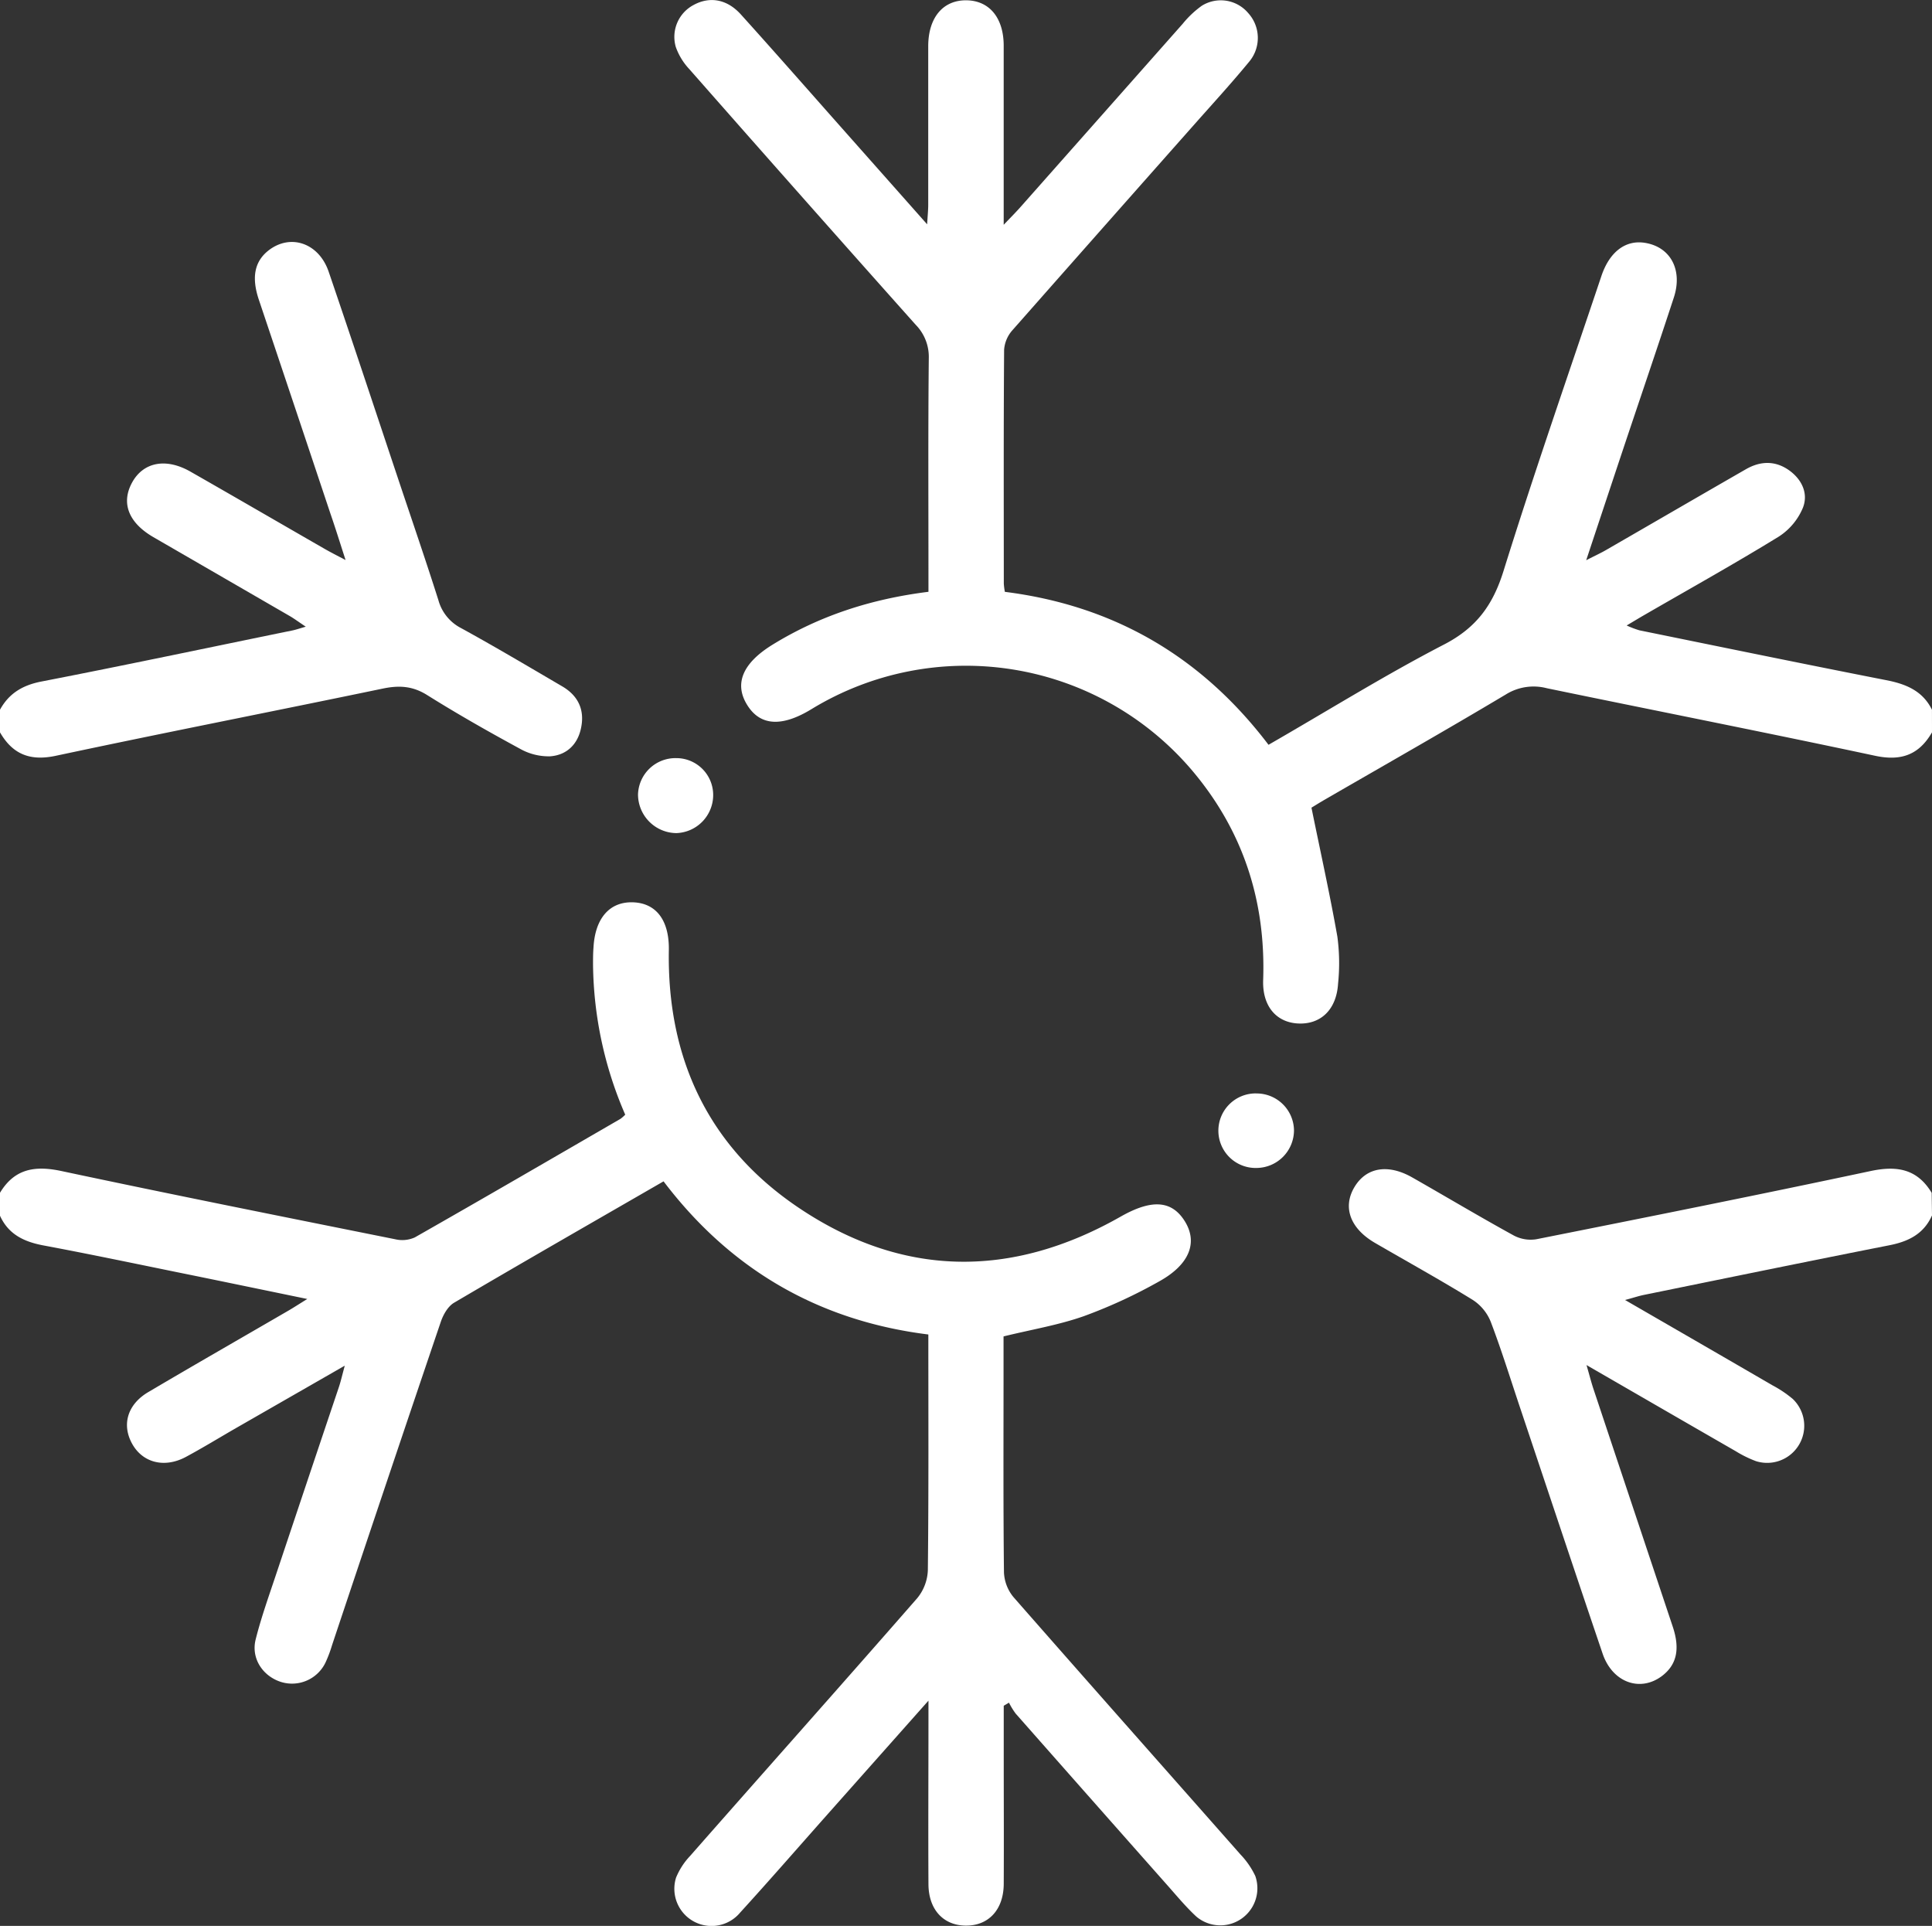 <svg xmlns="http://www.w3.org/2000/svg" viewBox="0 0 512 510.34">
  <rect x="0" y="0" width="512" height="510.34" fill="#333333" stroke="none"/>
  <g>
    <path d="M0,316.07c3.84-6.38,9.24-7.26,16.25-5.77,29.45,6.27,59,12.16,88.52,18.09a8.11,8.11,0,0,0,5.15-.49c18.23-10.37,36.36-20.91,54.51-31.42a9.42,9.42,0,0,0,1.26-1.11,102.31,102.31,0,0,1-8.53-39.77c0-1.5,0-3,.12-4.5.42-7.78,4.28-12.2,10.46-12s9.64,4.8,9.51,12.66c-.49,28.57,10.38,51.93,34,68,27.63,18.78,56.64,19.16,85.71,2.64,8.09-4.6,13.48-4.44,17,1.17s1.35,11.5-6.8,16a134.55,134.55,0,0,1-19.89,9.18c-6.67,2.36-13.77,3.53-21.32,5.38v9c0,17.83-.09,35.67.11,53.5a11,11,0,0,0,2.5,6.55c20,22.82,40.12,45.49,60.18,68.23a21.56,21.56,0,0,1,3.93,5.71A9.83,9.83,0,0,1,317,507.83c-2.8-2.6-5.25-5.58-7.79-8.44q-20.06-22.65-40.06-45.33a19.43,19.43,0,0,1-1.76-2.88L266,452v12.76c0,11.5.06,23,0,34.5-.06,6.87-4.11,11.12-10.22,11-5.85-.12-9.7-4.31-9.73-11-.08-14.16,0-28.33,0-42.49v-6.12l-26.64,30c-7.74,8.72-15.39,17.52-23.25,26.14a9.86,9.86,0,0,1-17-9.24,18.66,18.66,0,0,1,3.75-5.78c20-22.76,40.2-45.42,60.15-68.26a12.38,12.38,0,0,0,2.83-7.42c.23-20.65.13-41.31.13-62.47-29.11-3.62-52.47-17.25-70.17-40.58-18.77,10.83-37.24,21.41-55.59,32.21-1.61,1-2.82,3.17-3.46,5.06Q102.29,393.1,88,435.93a33.85,33.85,0,0,1-1.76,4.66,9.83,9.83,0,0,1-11.78,5.1c-4.85-1.54-8-6.28-6.69-11.33,1.5-5.95,3.6-11.76,5.54-17.6q8.22-24.61,16.5-49.21c.51-1.53.86-3.11,1.56-5.67l-28.76,16.5c-4.48,2.58-8.88,5.28-13.42,7.72-5.67,3-11.44,1.49-14.21-3.59s-1.15-10.4,4.32-13.63c12.33-7.28,24.75-14.39,37.13-21.58,1.42-.83,2.79-1.72,5-3.09-12.08-2.49-23.27-4.82-34.46-7.09-11.9-2.43-23.79-4.92-35.73-7.15-5.08-1-9.09-3-11.28-7.9Z" fill="#fff"/>
    <path d="M512,194.06c-3.43,5.94-8.15,7.69-15.07,6.21-29-6.19-58-11.9-87-17.9A13.89,13.89,0,0,0,399.1,184c-15.86,9.47-31.93,18.59-47.93,27.84-1.56.9-3.09,1.87-3.62,2.18,2.41,11.82,4.89,23,6.87,34.2a52.92,52.92,0,0,1,.18,12.46c-.43,6.92-4.67,10.89-10.74,10.52-5.74-.36-9.34-4.69-9.11-11.48.74-21-5.35-39.75-19.05-55.82a78.61,78.61,0,0,0-100.63-16c-7.85,4.8-13.57,4.45-17-1-3.59-5.67-1.32-11.16,6.68-16.08,12.54-7.71,26.21-12.12,41.3-14V151.4c0-18.83-.1-37.67.09-56.5a12.14,12.14,0,0,0-3.48-8.85q-30.11-33.76-60-67.75a16.7,16.7,0,0,1-3.57-5.86,9.56,9.56,0,0,1,4.66-11.09C188-1,192.62-.3,196.35,3.84c9.38,10.39,18.6,20.92,27.89,31.39L245.7,59.44c.14-2.39.29-3.79.29-5.19,0-14,0-28,0-42C246,4.63,249.93,0,256.14.08c6.05.09,9.83,4.63,9.85,12,0,13.83,0,27.66,0,41.49v6c2.09-2.2,3.44-3.54,4.71-5q21.38-24.14,42.74-48.28a25.94,25.94,0,0,1,5.06-4.77,9.5,9.5,0,0,1,12.26,1.91,9.8,9.8,0,0,1,.36,12.83c-4.65,5.66-9.61,11.07-14.47,16.56Q292.48,60.1,268.34,87.46a8.77,8.77,0,0,0-2.24,5.2c-.15,20.66-.09,41.32-.08,62a18.21,18.21,0,0,0,.28,2.17c28.93,3.64,52.14,17.18,69.87,40.53,15.66-9,30.79-18.44,46.56-26.6,8.54-4.42,12.92-10.46,15.72-19.47,8.16-26.19,17.2-52.11,25.93-78.13,2.17-6.46,6.43-9.64,11.55-8.81,6.75,1.08,10.06,7.14,7.65,14.5-4.3,13.13-8.76,26.2-13.14,39.29-3.25,9.74-6.48,19.48-10.08,30.31,2.4-1.23,3.81-1.87,5.15-2.64,12.4-7.15,24.78-14.35,37.19-21.48,3.77-2.16,7.66-2.32,11.31.21,3.49,2.43,5.27,6.2,3.78,10a16.69,16.69,0,0,1-6.41,7.66C459.75,149.35,447.82,156,436,162.83c-1.43.82-2.84,1.68-4.92,2.91a25.56,25.56,0,0,0,3.4,1.29c21.68,4.42,43.36,8.88,65.07,13.14,5.3,1,9.89,2.74,12.44,7.89Z" fill="#fff"/>
    <path d="M512,322.07c-2.18,4.89-6.2,6.9-11.27,7.9-21.71,4.28-43.39,8.74-65.07,13.16-1.38.28-2.73.74-5,1.35,13.52,7.82,26.32,15.2,39.1,22.63a30.31,30.31,0,0,1,5.36,3.61,9.83,9.83,0,0,1-9.75,16.47,30.24,30.24,0,0,1-5.36-2.63c-12.83-7.38-25.65-14.8-39.57-22.84.82,2.82,1.27,4.63,1.86,6.39q10.5,31.49,21,62.95c2,6,1,10.12-2.87,13.06-5.79,4.35-13.13,1.7-15.72-5.93-7.32-21.57-14.51-43.2-21.75-64.8-2.6-7.73-5-15.53-7.9-23.14a12.39,12.39,0,0,0-4.76-5.79c-8.49-5.24-17.24-10.07-25.88-15.09-6.64-3.85-8.68-9.5-5.45-14.86,3.13-5.19,8.87-6.16,15.3-2.5,9,5.12,17.83,10.4,26.88,15.37a9.55,9.55,0,0,0,6,1c29.53-5.88,59.07-11.79,88.53-18.06,7-1.5,12.4-.6,16.24,5.77Z" fill="#fff"/>
    <path d="M0,188.06c2.4-4.35,6-6.5,11-7.47,22.2-4.31,44.33-9,66.49-13.53.93-.19,1.84-.51,3.54-1-1.77-1.18-2.88-2-4.07-2.72q-18.15-10.5-36.3-21c-6.58-3.81-8.61-9-5.69-14.41s8.88-6.73,15.51-2.95c11.85,6.76,23.65,13.62,35.48,20.42,1.51.87,3.07,1.67,5.62,3-1.54-4.77-2.71-8.53-4-12.26q-9.47-28.38-19-56.77c-2-6-1.08-10.22,2.72-13.11,5.78-4.38,13.21-1.83,15.8,5.73,6.39,18.72,12.6,37.51,18.87,56.27,3.43,10.25,6.94,20.47,10.21,30.77a11.84,11.84,0,0,0,6,7.4c9,4.94,17.91,10.23,26.81,15.44,4.21,2.46,6,6.21,5,11-.88,4.42-3.86,7.23-8.19,7.54a15.42,15.42,0,0,1-8-2c-8.33-4.52-16.59-9.21-24.62-14.24-3.85-2.41-7.43-2.6-11.72-1.71-28.82,6-57.72,11.64-86.5,17.78C8.14,201.74,3.42,200,0,194.06Z" fill="#fff"/>
    <path d="M189,210.76a10.1,10.1,0,0,1-9.76,10,10.27,10.27,0,0,1-10.16-10.22,9.93,9.93,0,0,1,10.09-9.65A9.77,9.77,0,0,1,189,210.76Z" fill="#fff"/>
    <path d="M332.92,289.75a9.91,9.91,0,0,1,10,9.74,10,10,0,0,1-9.75,10,9.88,9.88,0,1,1-.23-19.75Z" fill="#fff"/>
  </g>
</svg>
